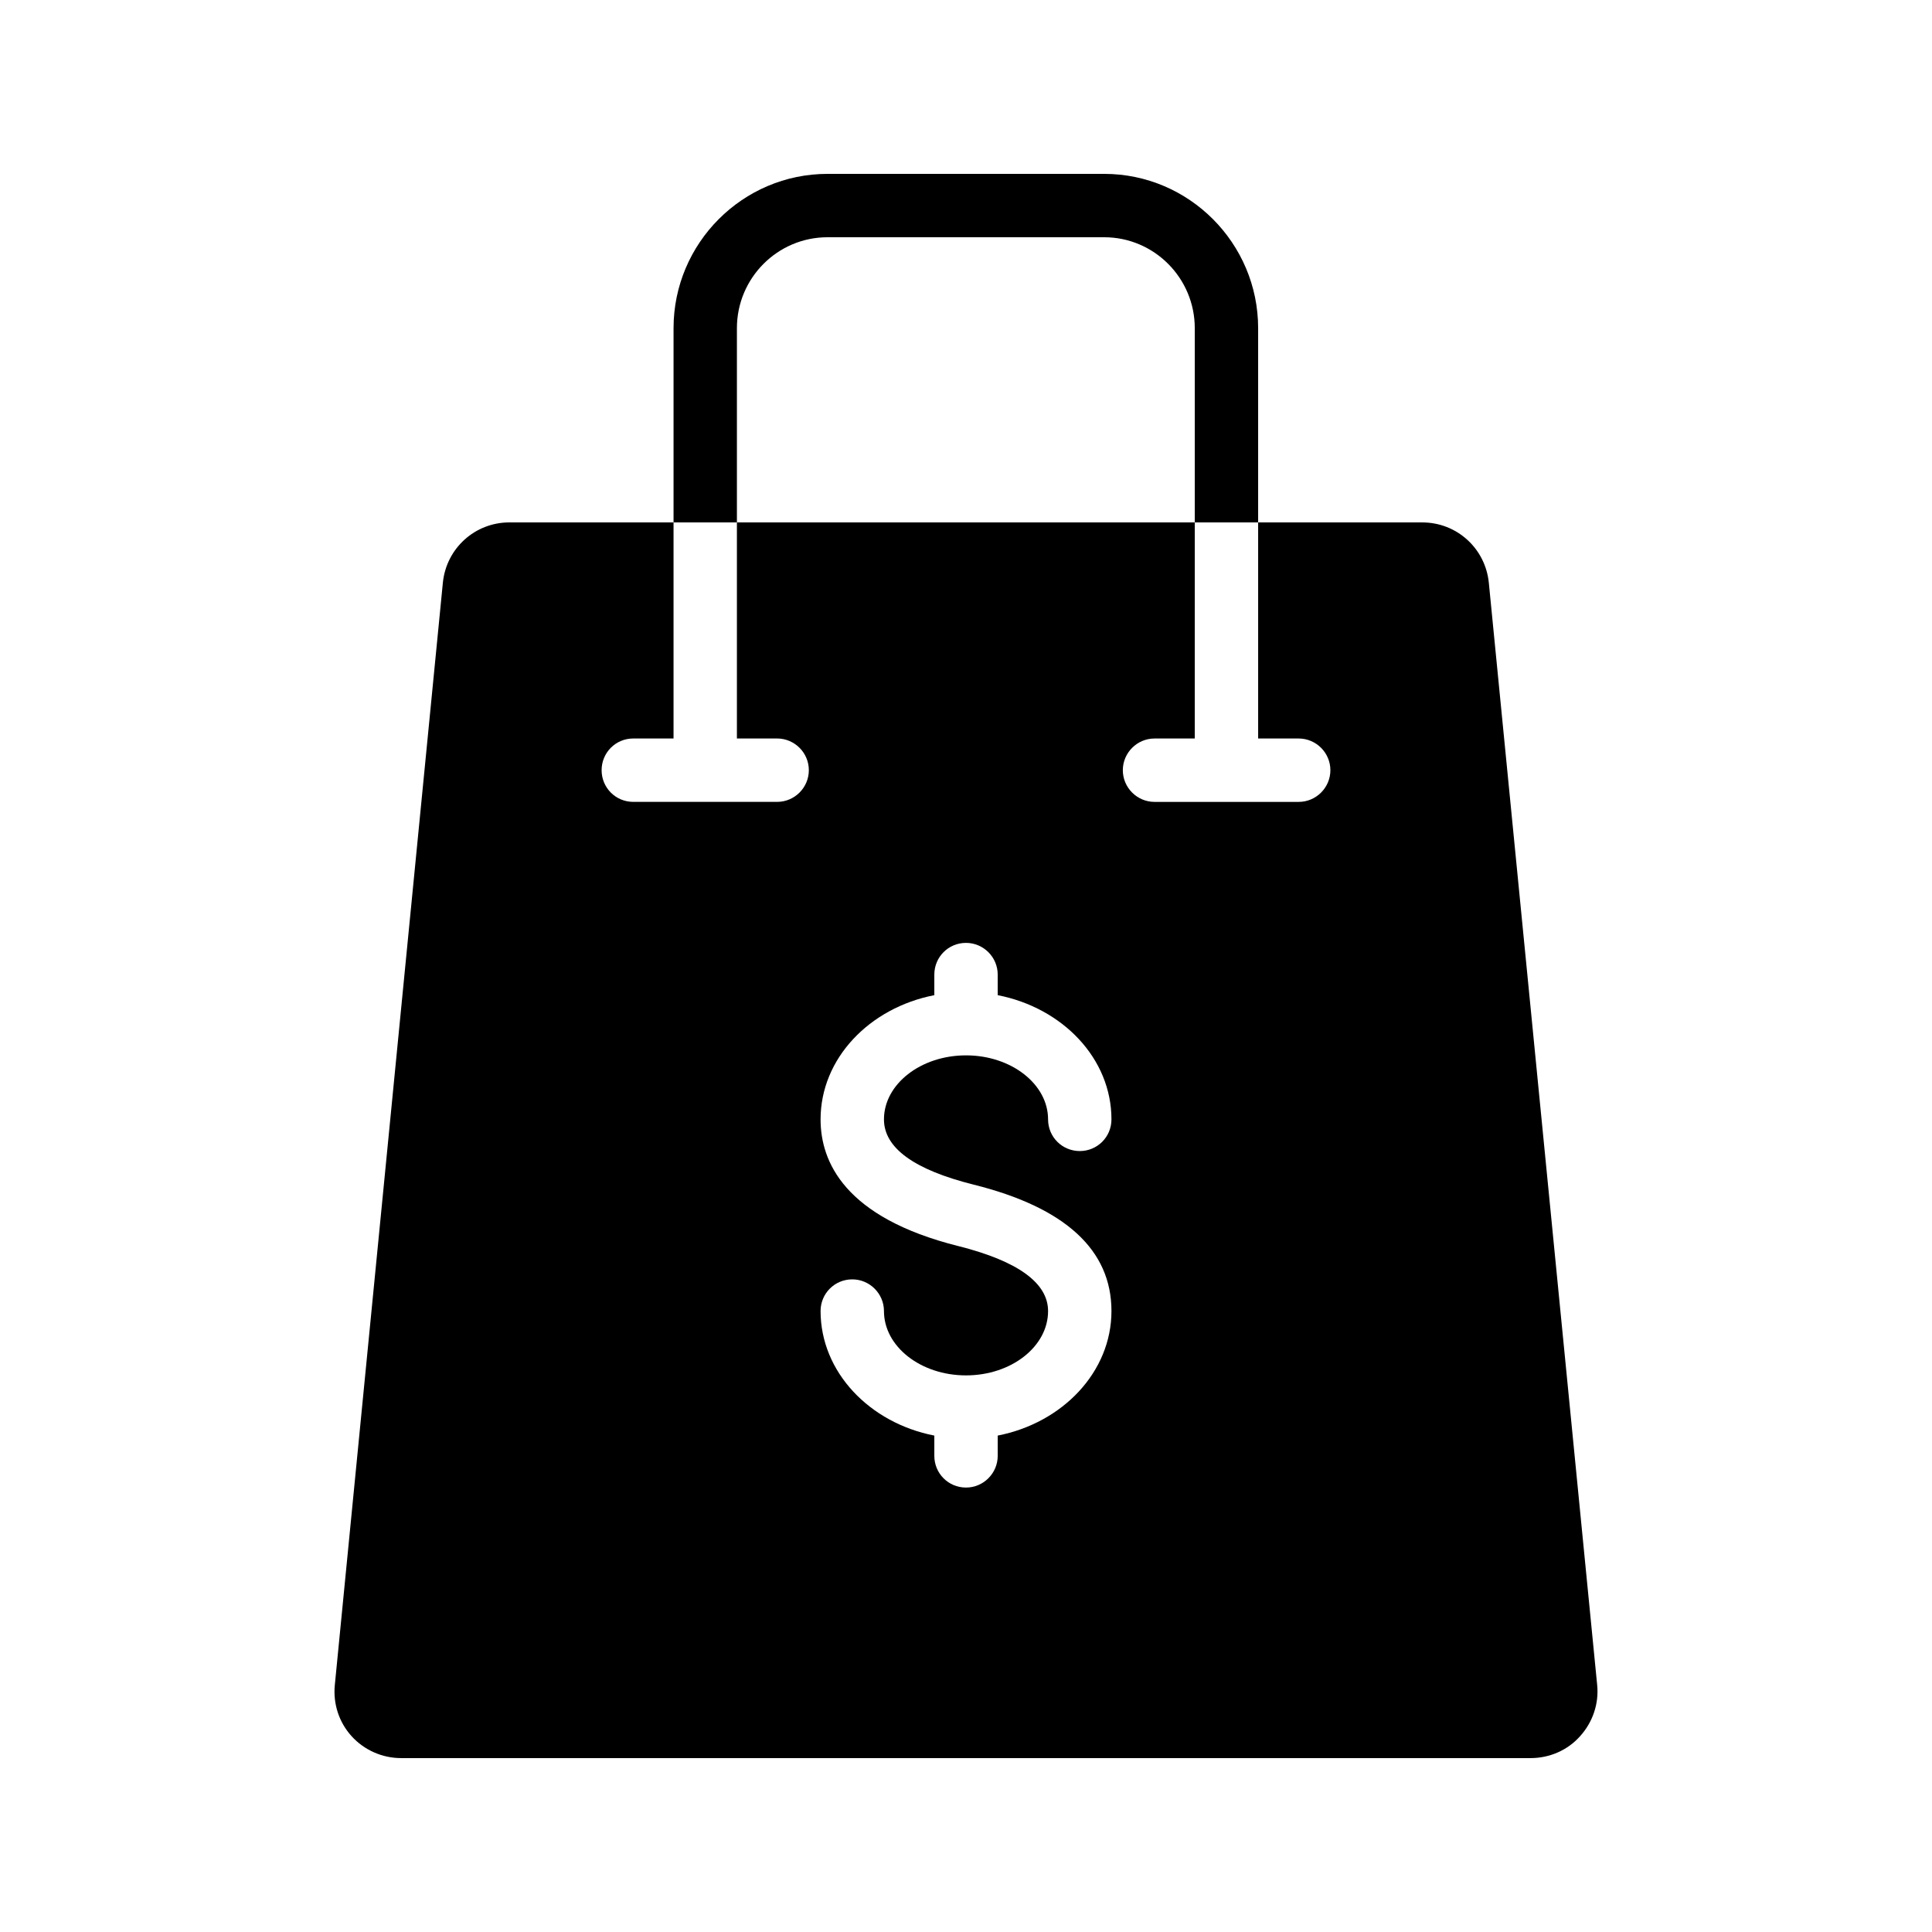 <?xml version="1.0" encoding="UTF-8"?>
<!-- Uploaded to: SVG Repo, www.svgrepo.com, Generator: SVG Repo Mixer Tools -->
<svg fill="#000000" width="800px" height="800px" version="1.1" viewBox="144 144 512 512" xmlns="http://www.w3.org/2000/svg">
 <g>
  <path d="m538.55 298.4c-0.922-9.07-8.48-15.953-17.633-15.953h-43.496v57.266h10.746c4.617 0 8.398 3.777 8.398 8.398 0 4.617-3.777 8.398-8.398 8.398h-38.207c-4.617 0-8.398-3.777-8.398-8.398 0-4.617 3.777-8.398 8.398-8.398h10.664l0.004-57.27h-121.34v57.266h10.664c4.617 0 8.398 3.777 8.398 8.398 0 4.617-3.777 8.398-8.398 8.398h-38.121c-4.703 0-8.398-3.777-8.398-8.398 0-4.617 3.695-8.398 8.398-8.398h10.664v-57.266h-43.496c-9.152 0-16.711 6.887-17.633 15.953l-28.633 292.12c-0.504 4.953 1.09 9.91 4.449 13.602 3.359 3.699 8.145 5.797 13.098 5.797h299.35c5.039 0 9.824-2.098 13.098-5.793 3.359-3.695 5.039-8.648 4.535-13.602zm-136.53 159.54c24.266 6.047 36.527 17.297 36.527 33.504 0 16.121-12.93 29.641-30.145 33v5.375c0 4.617-3.777 8.398-8.398 8.398-4.703 0-8.398-3.777-8.398-8.398v-5.375c-17.215-3.359-30.145-16.879-30.145-33 0-4.617 3.695-8.398 8.398-8.398 4.617 0 8.398 3.777 8.398 8.398 0 9.406 9.742 17.047 21.746 17.047 12.008 0 21.746-7.641 21.746-17.047 0-7.473-8.062-13.266-23.762-17.215-30.23-7.559-36.527-22.418-36.527-33.586 0-16.121 12.93-29.559 30.145-32.914v-5.457c0-4.617 3.695-8.398 8.398-8.398 4.617 0 8.398 3.777 8.398 8.398v5.457c17.215 3.359 30.145 16.793 30.145 32.914 0 4.703-3.777 8.398-8.398 8.398-4.617 0-8.398-3.695-8.398-8.398 0-9.32-9.742-16.961-21.746-16.961-12.008 0-21.746 7.641-21.746 16.961-0.004 7.555 7.973 13.348 23.762 17.297z"/>
  <path d="m339.29 230.97c0-13.266 10.746-24.098 24.016-24.098h73.305c13.266 0 24.016 10.832 24.016 24.098v51.473h16.793v-51.473c0-22.504-18.305-40.891-40.809-40.891h-73.305c-22.504 0-40.809 18.391-40.809 40.891v51.473h16.793z"/>
 </g>
</svg>